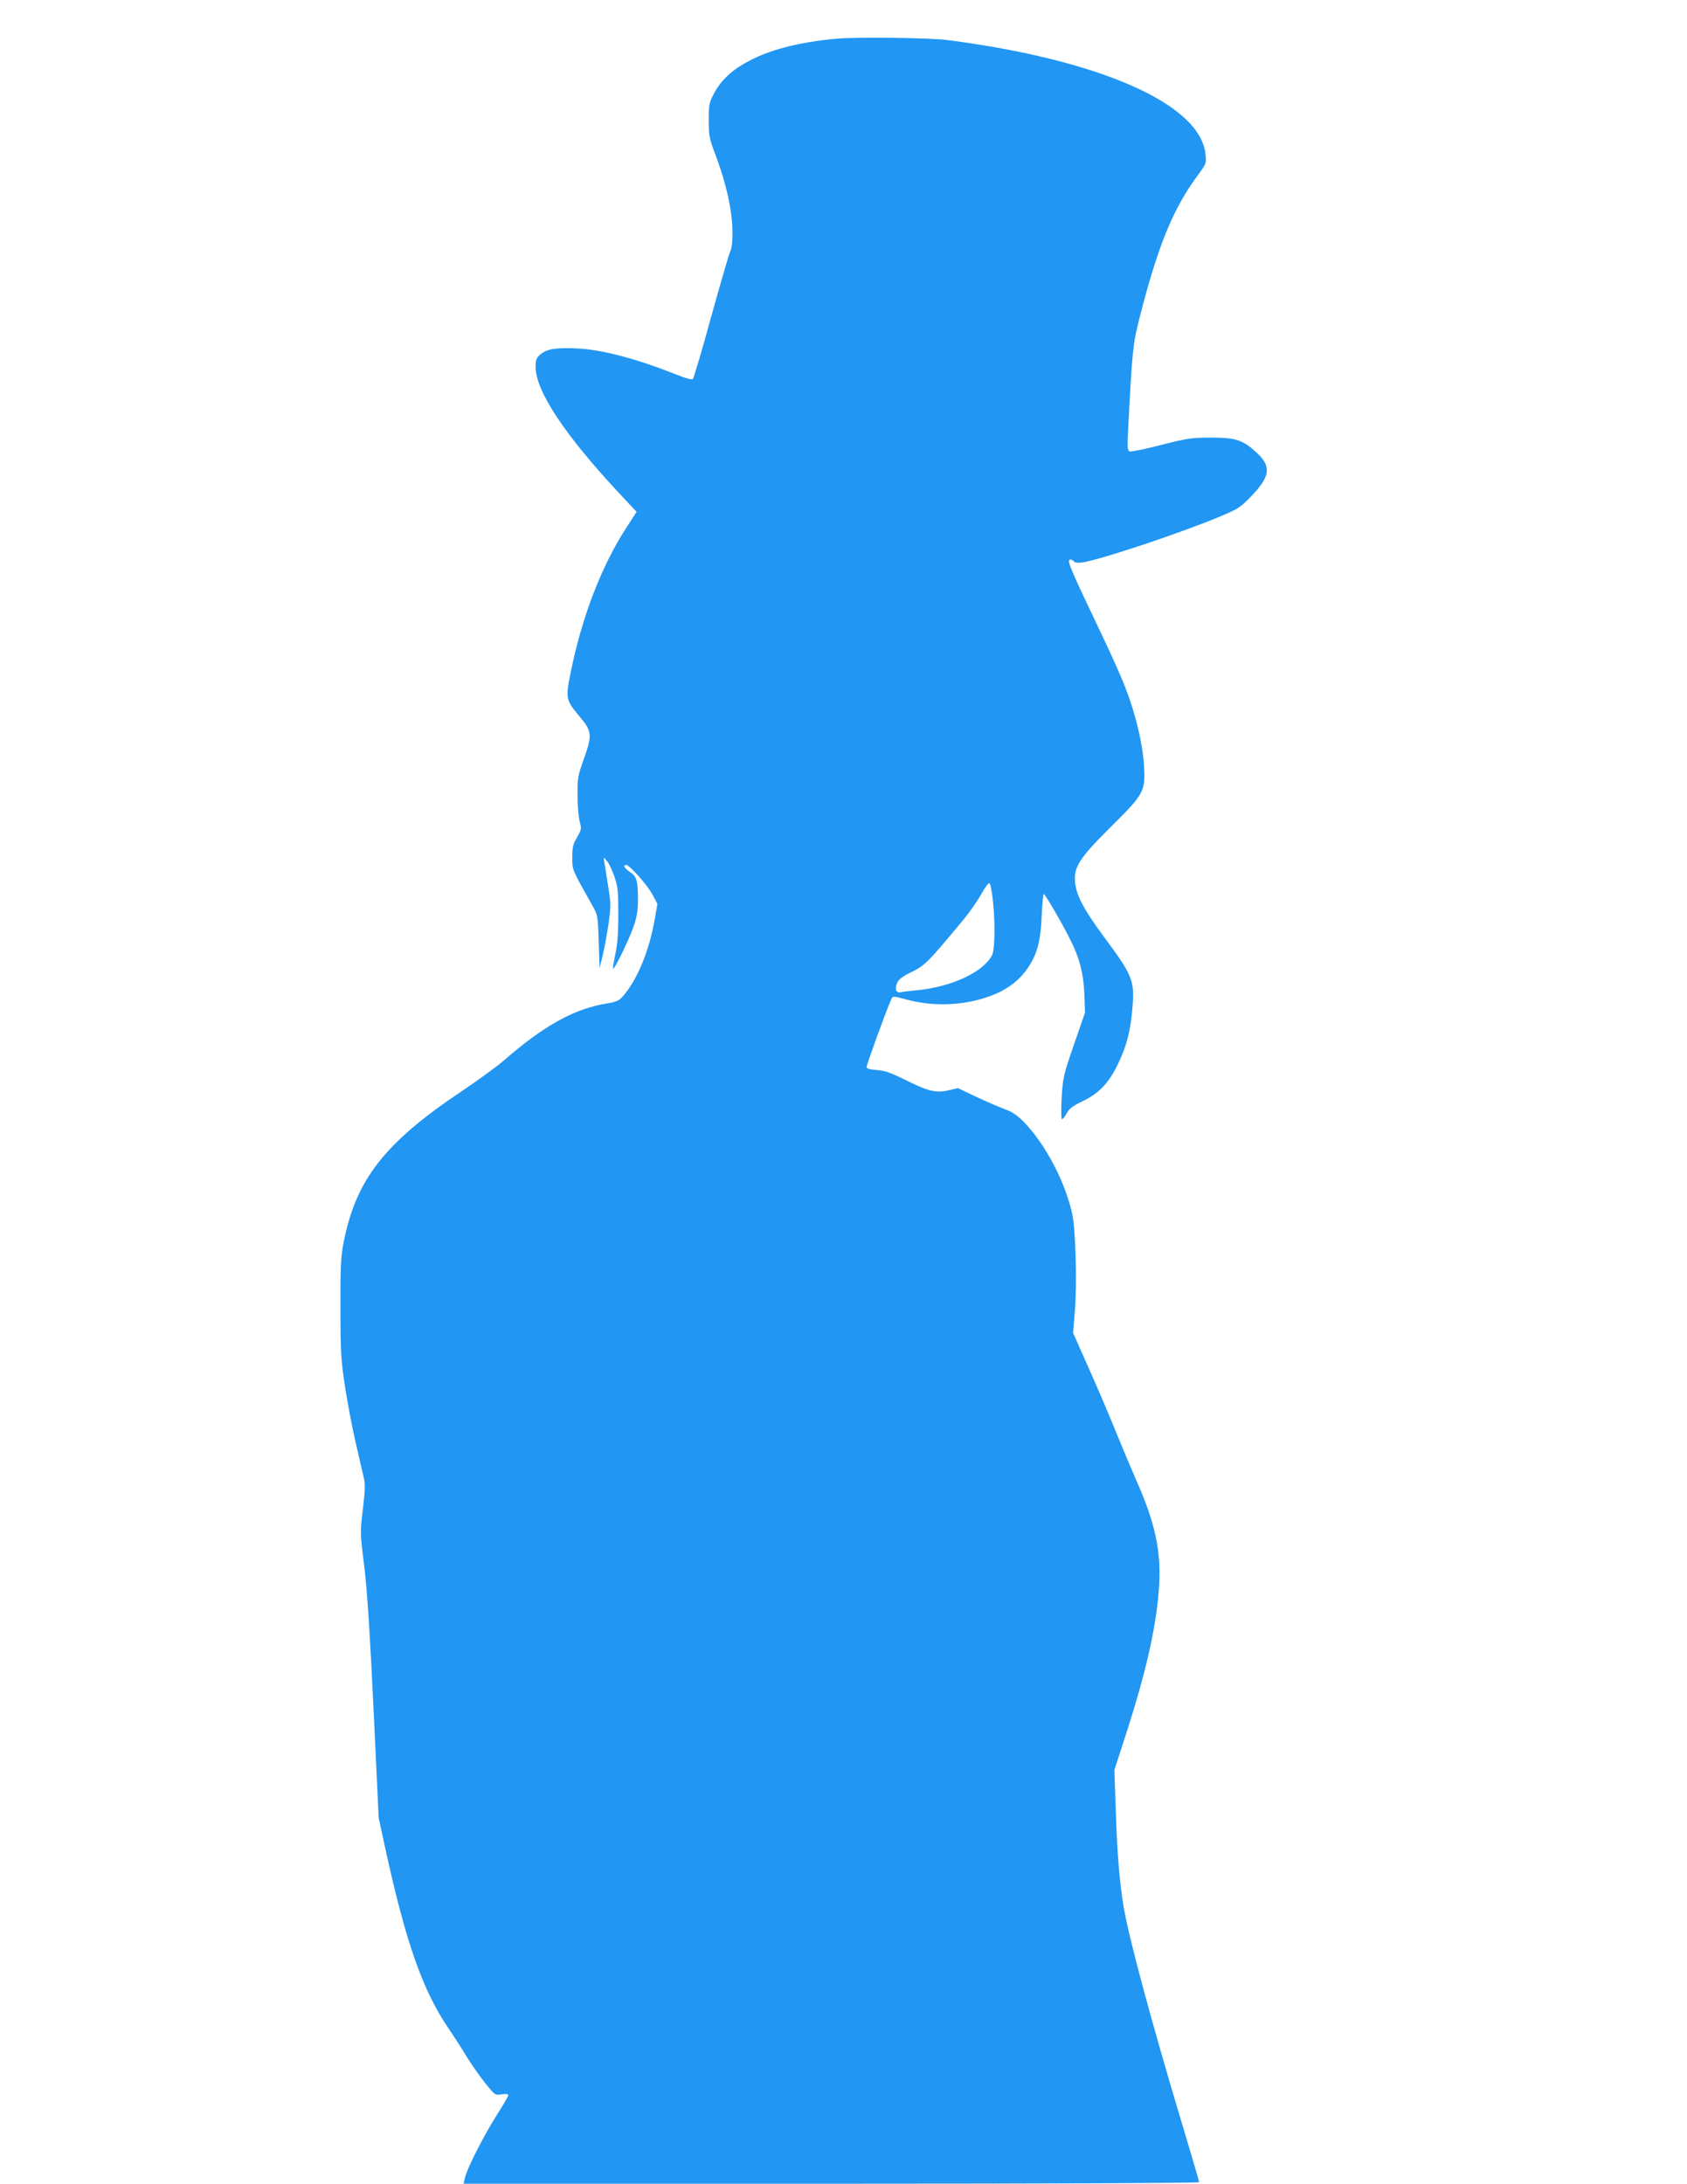 <?xml version="1.0" standalone="no"?>
<!DOCTYPE svg PUBLIC "-//W3C//DTD SVG 20010904//EN"
 "http://www.w3.org/TR/2001/REC-SVG-20010904/DTD/svg10.dtd">
<svg version="1.0" xmlns="http://www.w3.org/2000/svg"
 width="989pt" height="1280pt" viewBox="0 0 989 1280"
 preserveAspectRatio="xMidYMid meet">
<g transform="translate(0,1280) scale(0.1,-0.1)"
fill="#2196f3" stroke="none">
<path d="M4900 12573 c-202 -19 -365 -59 -485 -118 -112 -55 -181 -115 -226
-197 -32 -60 -34 -68 -34 -163 0 -94 3 -107 44 -215 59 -158 93 -312 95 -431
1 -61 -4 -105 -12 -120 -7 -13 -57 -186 -112 -383 -54 -197 -103 -363 -108
-368 -5 -5 -41 4 -88 23 -233 93 -433 147 -580 156 -127 7 -186 -1 -224 -33
-26 -22 -30 -33 -30 -75 0 -140 170 -397 487 -737 l105 -112 -60 -93 c-147
-227 -261 -524 -327 -852 -30 -146 -27 -160 49 -250 77 -91 79 -112 30 -250
-37 -103 -39 -117 -38 -220 0 -60 6 -129 13 -153 11 -39 10 -45 -16 -90 -23
-39 -28 -58 -28 -117 0 -75 -5 -64 116 -280 34 -59 34 -62 39 -215 l5 -155 17
70 c10 39 25 122 35 186 15 110 15 123 -2 225 -9 60 -19 123 -22 139 l-4 30
20 -23 c11 -12 30 -53 43 -90 20 -59 23 -86 23 -222 0 -110 -5 -178 -18 -234
-9 -44 -15 -81 -13 -84 8 -7 97 177 122 252 17 49 24 92 24 145 0 119 -7 143
-46 169 -33 22 -45 42 -23 42 20 0 127 -121 155 -175 l28 -53 -17 -98 c-33
-181 -100 -345 -184 -442 -23 -27 -38 -34 -91 -43 -192 -30 -372 -129 -608
-335 -39 -34 -152 -116 -250 -182 -452 -303 -620 -519 -691 -892 -15 -78 -18
-146 -17 -380 0 -258 3 -301 27 -460 15 -96 43 -245 63 -330 20 -85 41 -176
47 -203 9 -37 7 -78 -6 -185 -16 -135 -16 -139 9 -337 17 -145 32 -374 54
-835 l30 -635 40 -185 c120 -548 217 -824 369 -1049 32 -47 80 -121 106 -165
26 -43 75 -112 107 -153 60 -75 60 -75 99 -69 25 4 39 2 39 -5 0 -6 -32 -61
-71 -122 -78 -124 -174 -314 -184 -365 l-7 -32 2156 0 c1274 0 2156 4 2156 9
0 5 -43 152 -96 328 -185 616 -317 1107 -348 1293 -23 142 -37 309 -45 565
l-8 230 69 213 c123 381 181 647 194 879 10 195 -25 358 -131 598 -29 66 -82
192 -118 280 -35 88 -107 257 -160 376 l-96 216 10 124 c14 159 5 481 -15 574
-43 192 -159 411 -285 540 -38 38 -68 59 -114 75 -34 13 -109 45 -166 72
l-105 50 -52 -12 c-74 -18 -120 -8 -250 57 -91 45 -127 58 -174 61 -40 3 -60
9 -60 17 0 14 118 338 141 388 14 32 7 31 94 8 154 -41 323 -36 471 14 102 34
177 86 230 158 62 84 85 164 91 320 3 70 9 127 12 127 8 0 117 -188 159 -275
52 -105 74 -191 79 -310 l4 -110 -65 -188 c-62 -180 -65 -194 -72 -313 -4 -74
-3 -124 2 -124 5 0 18 16 28 35 15 27 36 43 90 69 98 46 157 108 211 221 50
105 73 192 84 329 13 158 2 187 -168 416 -116 157 -160 240 -168 315 -10 91
23 143 206 325 198 196 206 211 198 359 -7 128 -50 309 -109 459 -22 59 -88
206 -146 327 -184 385 -200 425 -177 425 8 0 17 -5 21 -11 4 -7 22 -9 48 -6
102 14 590 177 817 273 95 40 114 52 173 114 113 117 121 174 35 255 -82 76
-122 90 -269 90 -115 0 -139 -4 -293 -43 -92 -24 -175 -41 -184 -38 -14 6 -15
23 -9 134 24 462 27 491 66 647 108 424 196 640 342 838 50 67 51 69 45 124
-30 293 -617 552 -1510 668 -108 14 -544 19 -657 8z m920 -5044 c15 -129 13
-295 -4 -328 -52 -100 -239 -187 -446 -206 -36 -3 -75 -8 -88 -11 -29 -6 -38
17 -23 54 8 19 30 37 68 56 98 48 101 51 321 315 35 42 82 109 104 149 24 43
44 70 50 64 4 -4 13 -46 18 -93z"/>
</g>
</svg>
